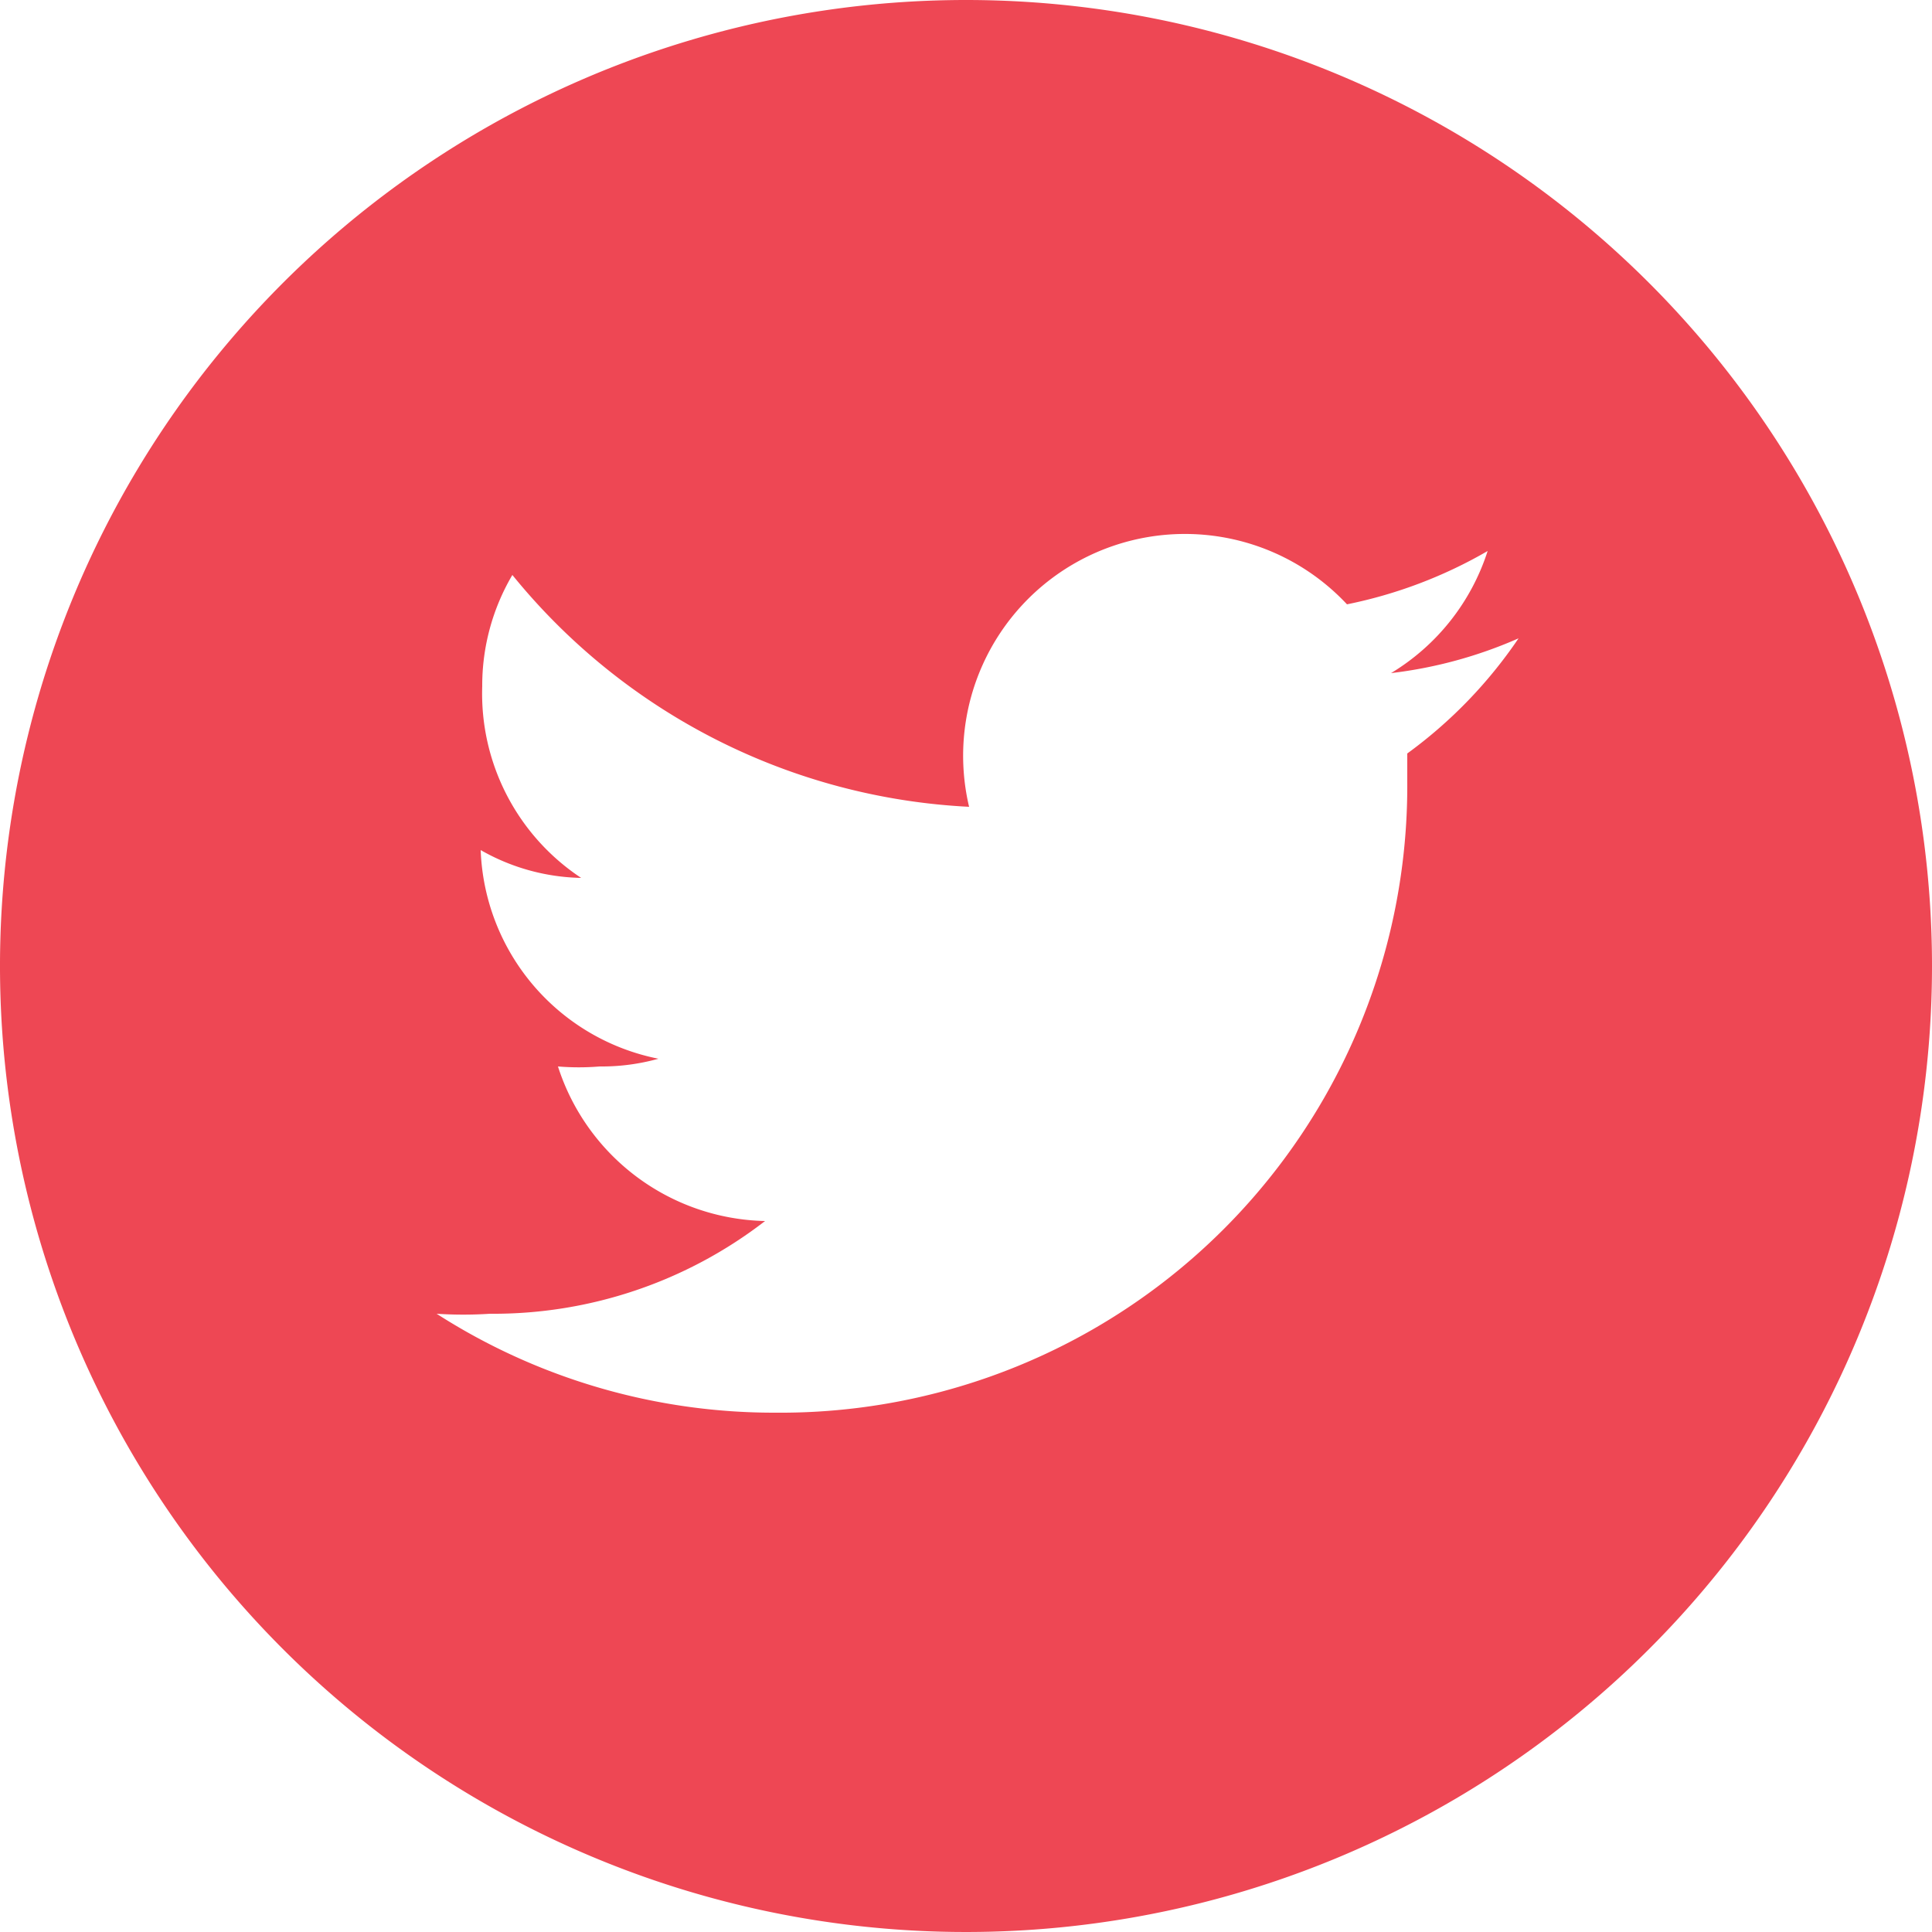 <svg xmlns="http://www.w3.org/2000/svg" viewBox="0 0 25 25"><defs><style>.cls-1{fill:#ee4754;}</style></defs><g id="Layer_2" data-name="Layer 2"><g id="Layer_1-2" data-name="Layer 1"><path class="cls-1" d="M18.21,9.75c0,.12,0,.24,0,.37a8.11,8.11,0,0,1-8.17,8.16h0A8.08,8.08,0,0,1,5.65,17a5.32,5.32,0,0,0,.69,0A5.75,5.75,0,0,0,9.9,15.8a2.88,2.88,0,0,1-2.68-2,3.29,3.29,0,0,0,.54,0,2.73,2.73,0,0,0,.76-.1A2.86,2.86,0,0,1,6.22,11v0a2.72,2.72,0,0,0,1.3.36A2.86,2.86,0,0,1,6.24,8.88a2.82,2.82,0,0,1,.39-1.44,8.13,8.13,0,0,0,5.91,3,2.87,2.87,0,0,1,4.89-2.62,6,6,0,0,0,1.82-.69A2.87,2.87,0,0,1,18,8.71a5.76,5.76,0,0,0,1.65-.45A6,6,0,0,1,18.21,9.75ZM12.5,0A12.5,12.5,0,1,0,25,12.5,12.5,12.5,0,0,0,12.5,0Z"/></g></g></svg>